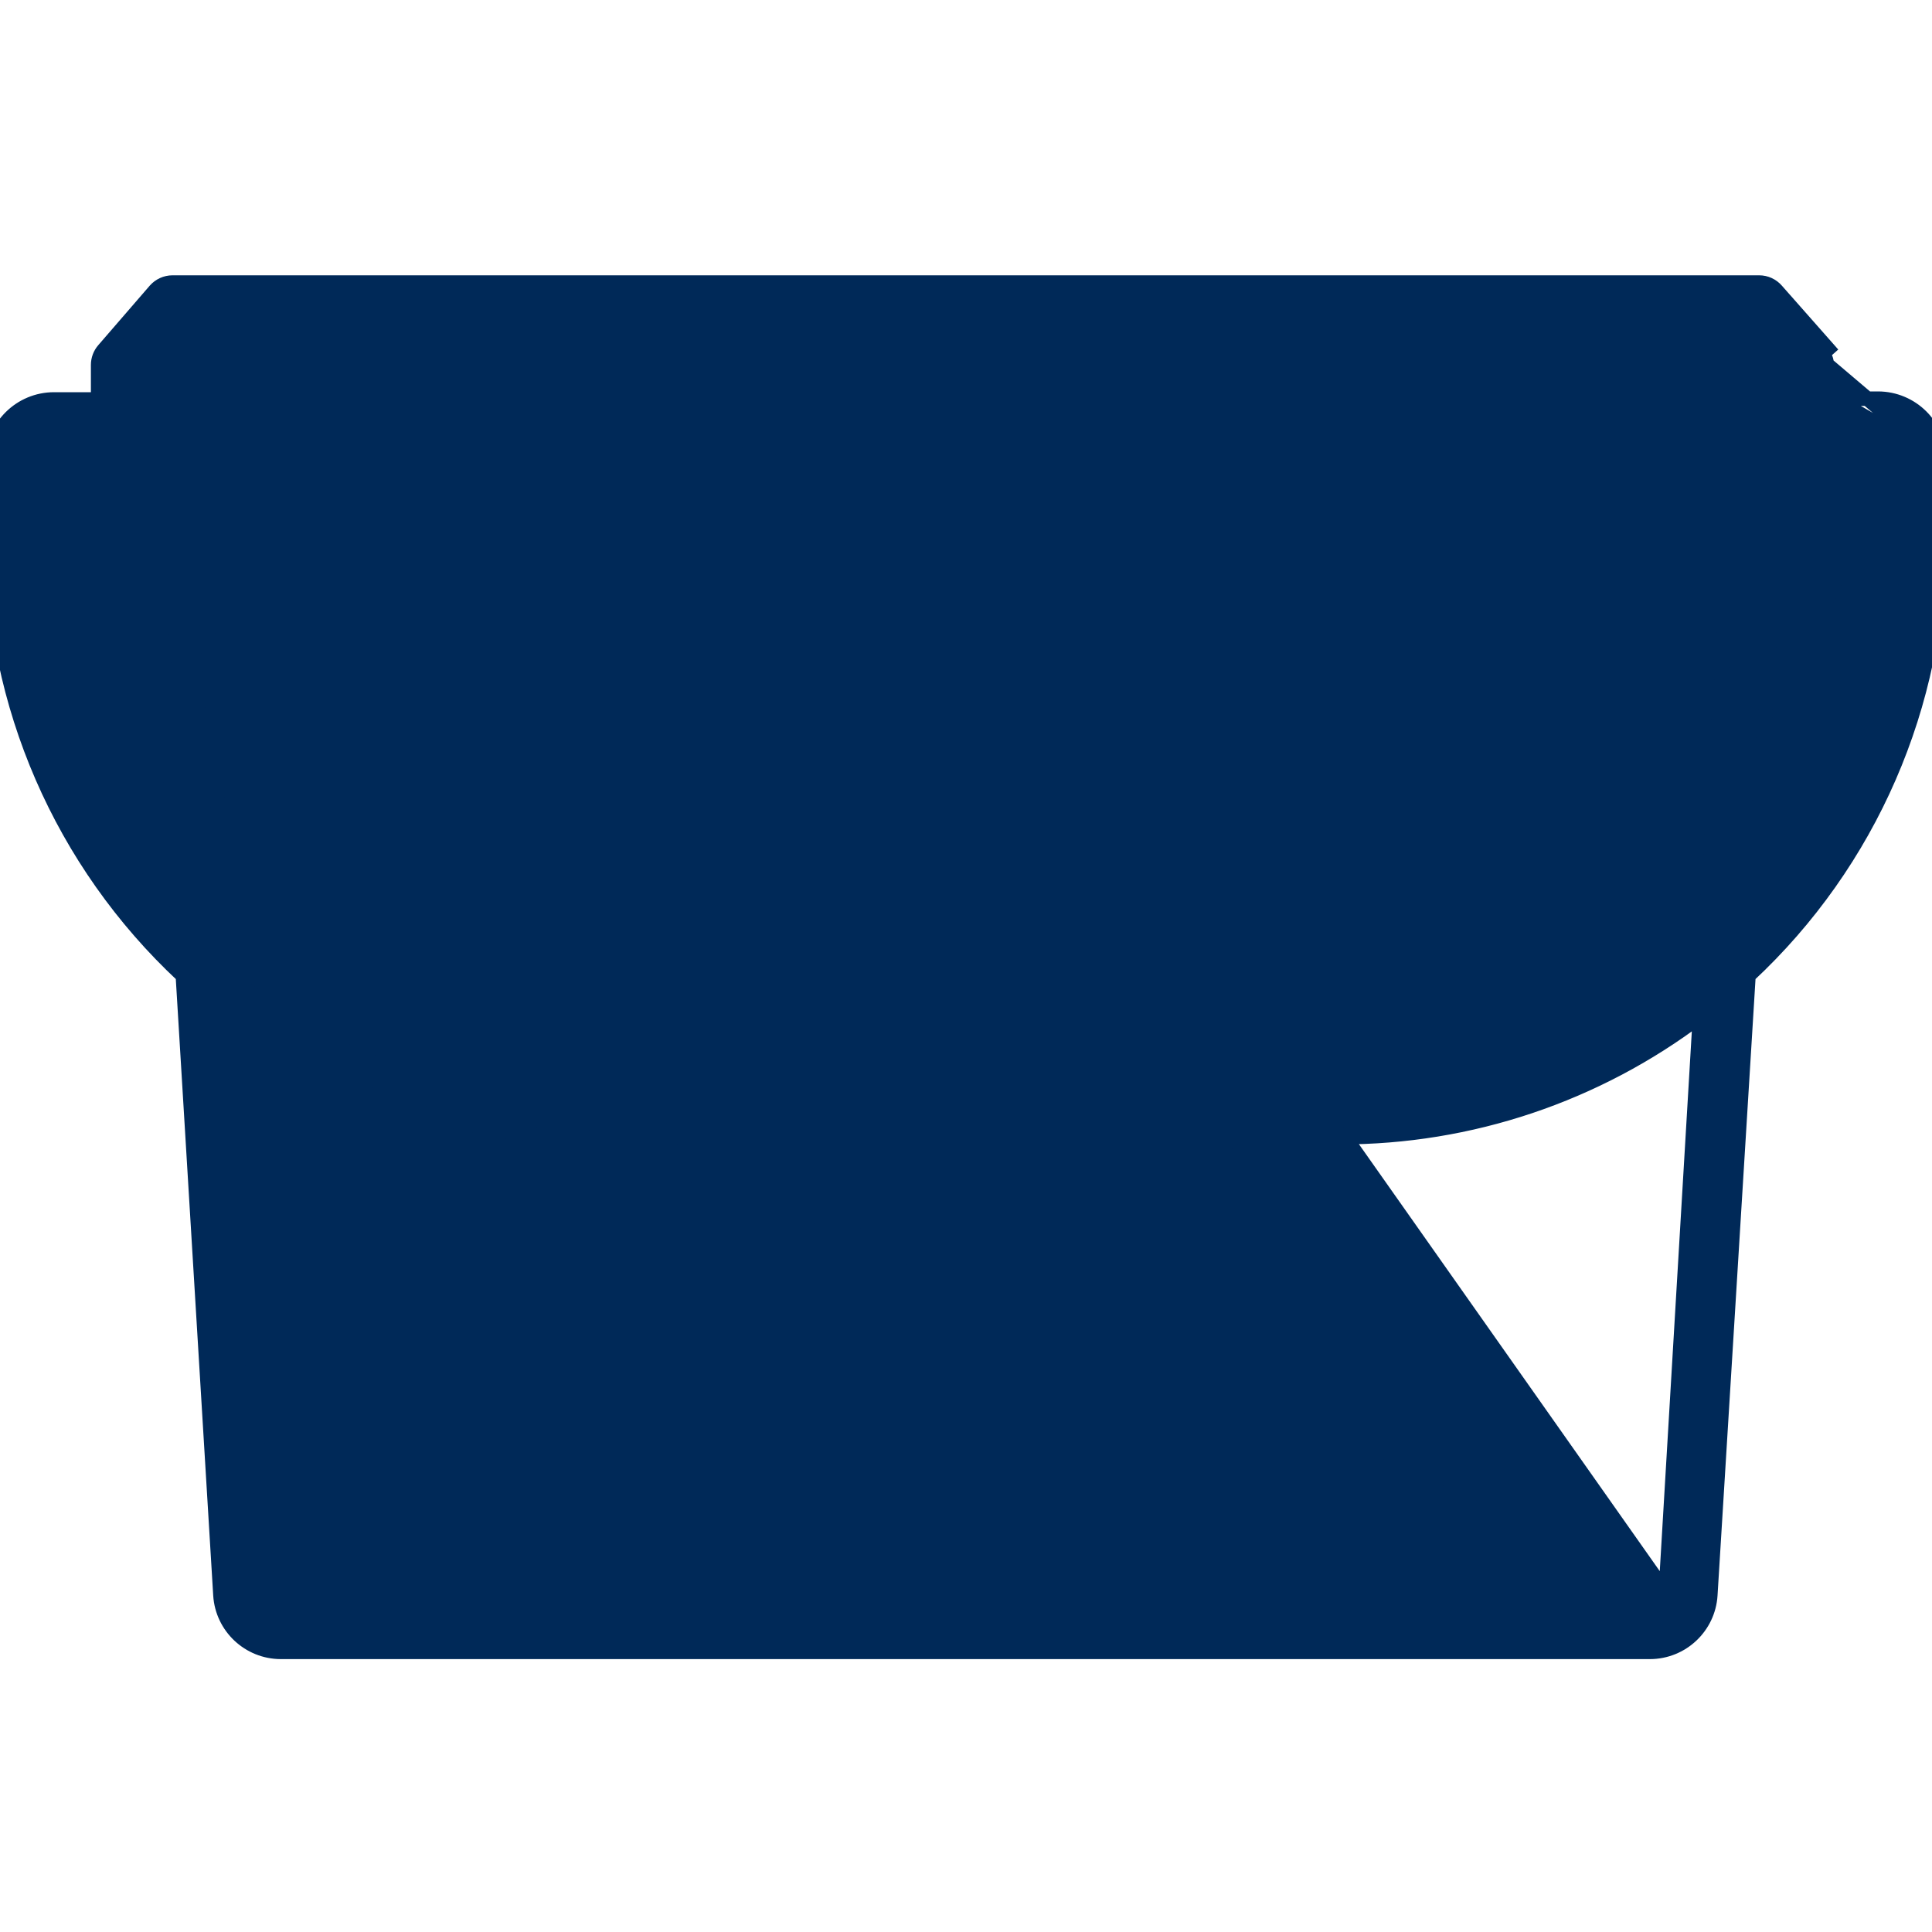 <svg width="20" height="20" viewBox="0 0 20 20" fill="none" xmlns="http://www.w3.org/2000/svg">
<g clip-path="url(#clip0_2164_2142)">
<g clip-path="url(#clip1_2164_2142)">
<path d="M20.075 4.759L20.075 4.76L20.069 5.574C20.069 5.574 20.069 5.574 20.069 5.575C20.069 7.291 19.356 8.931 18.1 10.101L17.705 16.512L17.705 16.513C17.684 16.842 17.411 17.099 17.081 17.1L17.081 17.1L2.906 17.1H2.906C2.576 17.099 2.303 16.842 2.282 16.513L2.282 16.512L1.893 10.101C0.637 8.93 -0.076 7.29 -0.075 5.573C-0.075 5.573 -0.075 5.573 -0.075 5.573L-0.075 4.76V4.758L-0.075 4.758C-0.069 4.413 0.212 4.136 0.558 4.135L0.558 4.135L1.016 4.135V3.777C1.016 3.72 1.037 3.664 1.075 3.621L1.607 3.006L1.607 3.006C1.652 2.955 1.717 2.925 1.786 2.925H18.211C18.28 2.925 18.344 2.955 18.389 3.006L18.389 3.006L18.924 3.612L18.924 3.612L18.868 3.662C18.894 3.691 18.909 3.73 18.909 3.769L20.075 4.759ZM20.075 4.759C20.074 4.41 19.791 4.128 19.442 4.127H19.442H18.984L20.075 4.759ZM17.244 16.483C17.244 16.483 17.244 16.483 17.244 16.483L17.598 10.522C16.527 11.333 15.219 11.774 13.872 11.772M17.244 16.483L13.872 11.697M17.244 16.483C17.238 16.563 17.173 16.624 17.094 16.625C17.094 16.625 17.093 16.625 17.093 16.625H2.913C2.913 16.625 2.913 16.625 2.913 16.625C2.834 16.624 2.768 16.563 2.763 16.483C2.763 16.483 2.763 16.483 2.763 16.483L2.396 10.522C3.467 11.333 4.775 11.774 6.121 11.772M17.244 16.483L7.476 12.169L7.476 12.244C7.188 12.244 6.941 12.047 6.873 11.772M13.872 11.772L13.872 11.697M13.872 11.772H13.872V11.697M13.872 11.772H13.121M13.872 11.697H13.059M13.121 11.772C13.126 11.751 13.13 11.729 13.133 11.707L13.059 11.697M13.121 11.772C13.053 12.047 12.806 12.244 12.517 12.244M13.121 11.772H13.059V11.697M13.059 11.697L12.517 12.244M12.517 12.244L12.517 12.169V12.244H12.517ZM6.121 11.772H6.121V11.697L6.121 11.772ZM6.121 11.772H6.873M6.873 11.772C6.867 11.751 6.863 11.729 6.86 11.708L6.934 11.697V11.772H6.873ZM0.4 5.574V5.574V4.761C0.4 4.674 0.471 4.604 0.558 4.604H1.016V6.026C1.016 6.158 1.123 6.264 1.254 6.264H1.657L1.849 9.377C0.916 8.333 0.399 6.979 0.4 5.574ZM12.52 11.769H12.519L7.478 11.769L7.477 11.769C7.438 11.769 7.4 11.754 7.372 11.726C7.344 11.698 7.328 11.66 7.328 11.621V11.388C7.328 11.306 7.395 11.239 7.478 11.239H12.519C12.602 11.239 12.669 11.306 12.669 11.388V11.621C12.669 11.66 12.653 11.698 12.625 11.726C12.597 11.754 12.559 11.769 12.52 11.769ZM12.519 11.844H7.478C7.418 11.844 7.361 11.821 7.319 11.779L12.519 11.844ZM12.518 10.768H12.517L7.476 10.768L7.476 10.768C7.163 10.77 6.904 11 6.859 11.302H6.115C6.115 11.302 6.115 11.302 6.115 11.302C4.728 11.302 3.389 10.795 2.35 9.878L2.132 6.262H17.868L17.644 9.878C16.604 10.795 15.266 11.302 13.879 11.302C13.879 11.302 13.879 11.302 13.879 11.302H13.134C13.089 11 12.83 10.77 12.518 10.768ZM11.534 5.414C11.993 5.413 12.368 5.054 12.396 4.602H18.508V5.787H1.491V4.602H7.604C7.632 5.054 8.007 5.413 8.466 5.414H8.466L11.534 5.414L11.534 5.414ZM19.6 5.574V5.574C19.601 6.979 19.083 8.331 18.151 9.375L18.343 6.262H18.746C18.877 6.262 18.984 6.156 18.984 6.025V4.602H19.442C19.529 4.602 19.6 4.673 19.6 4.76V5.574ZM1.491 4.128V3.861L1.902 3.4H18.098L18.508 3.861V4.128H1.491ZM8.466 4.94C8.27 4.939 8.108 4.793 8.082 4.604H11.918C11.892 4.793 11.73 4.939 11.533 4.94H8.466ZM17.604 10.423C17.63 10.402 17.657 10.381 17.683 10.361L17.677 10.461L17.604 10.423Z" fill="#002958" stroke="#002958" stroke-width="0.15"/>
</g>
</g>
<defs>
<clipPath id="clip0_2164_2142">
<rect width="20" height="20" fill="white"/>
</clipPath>
<clipPath id="clip1_2164_2142">
<rect width="20" height="20" fill="white"/>
</clipPath>
</defs>
</svg>
